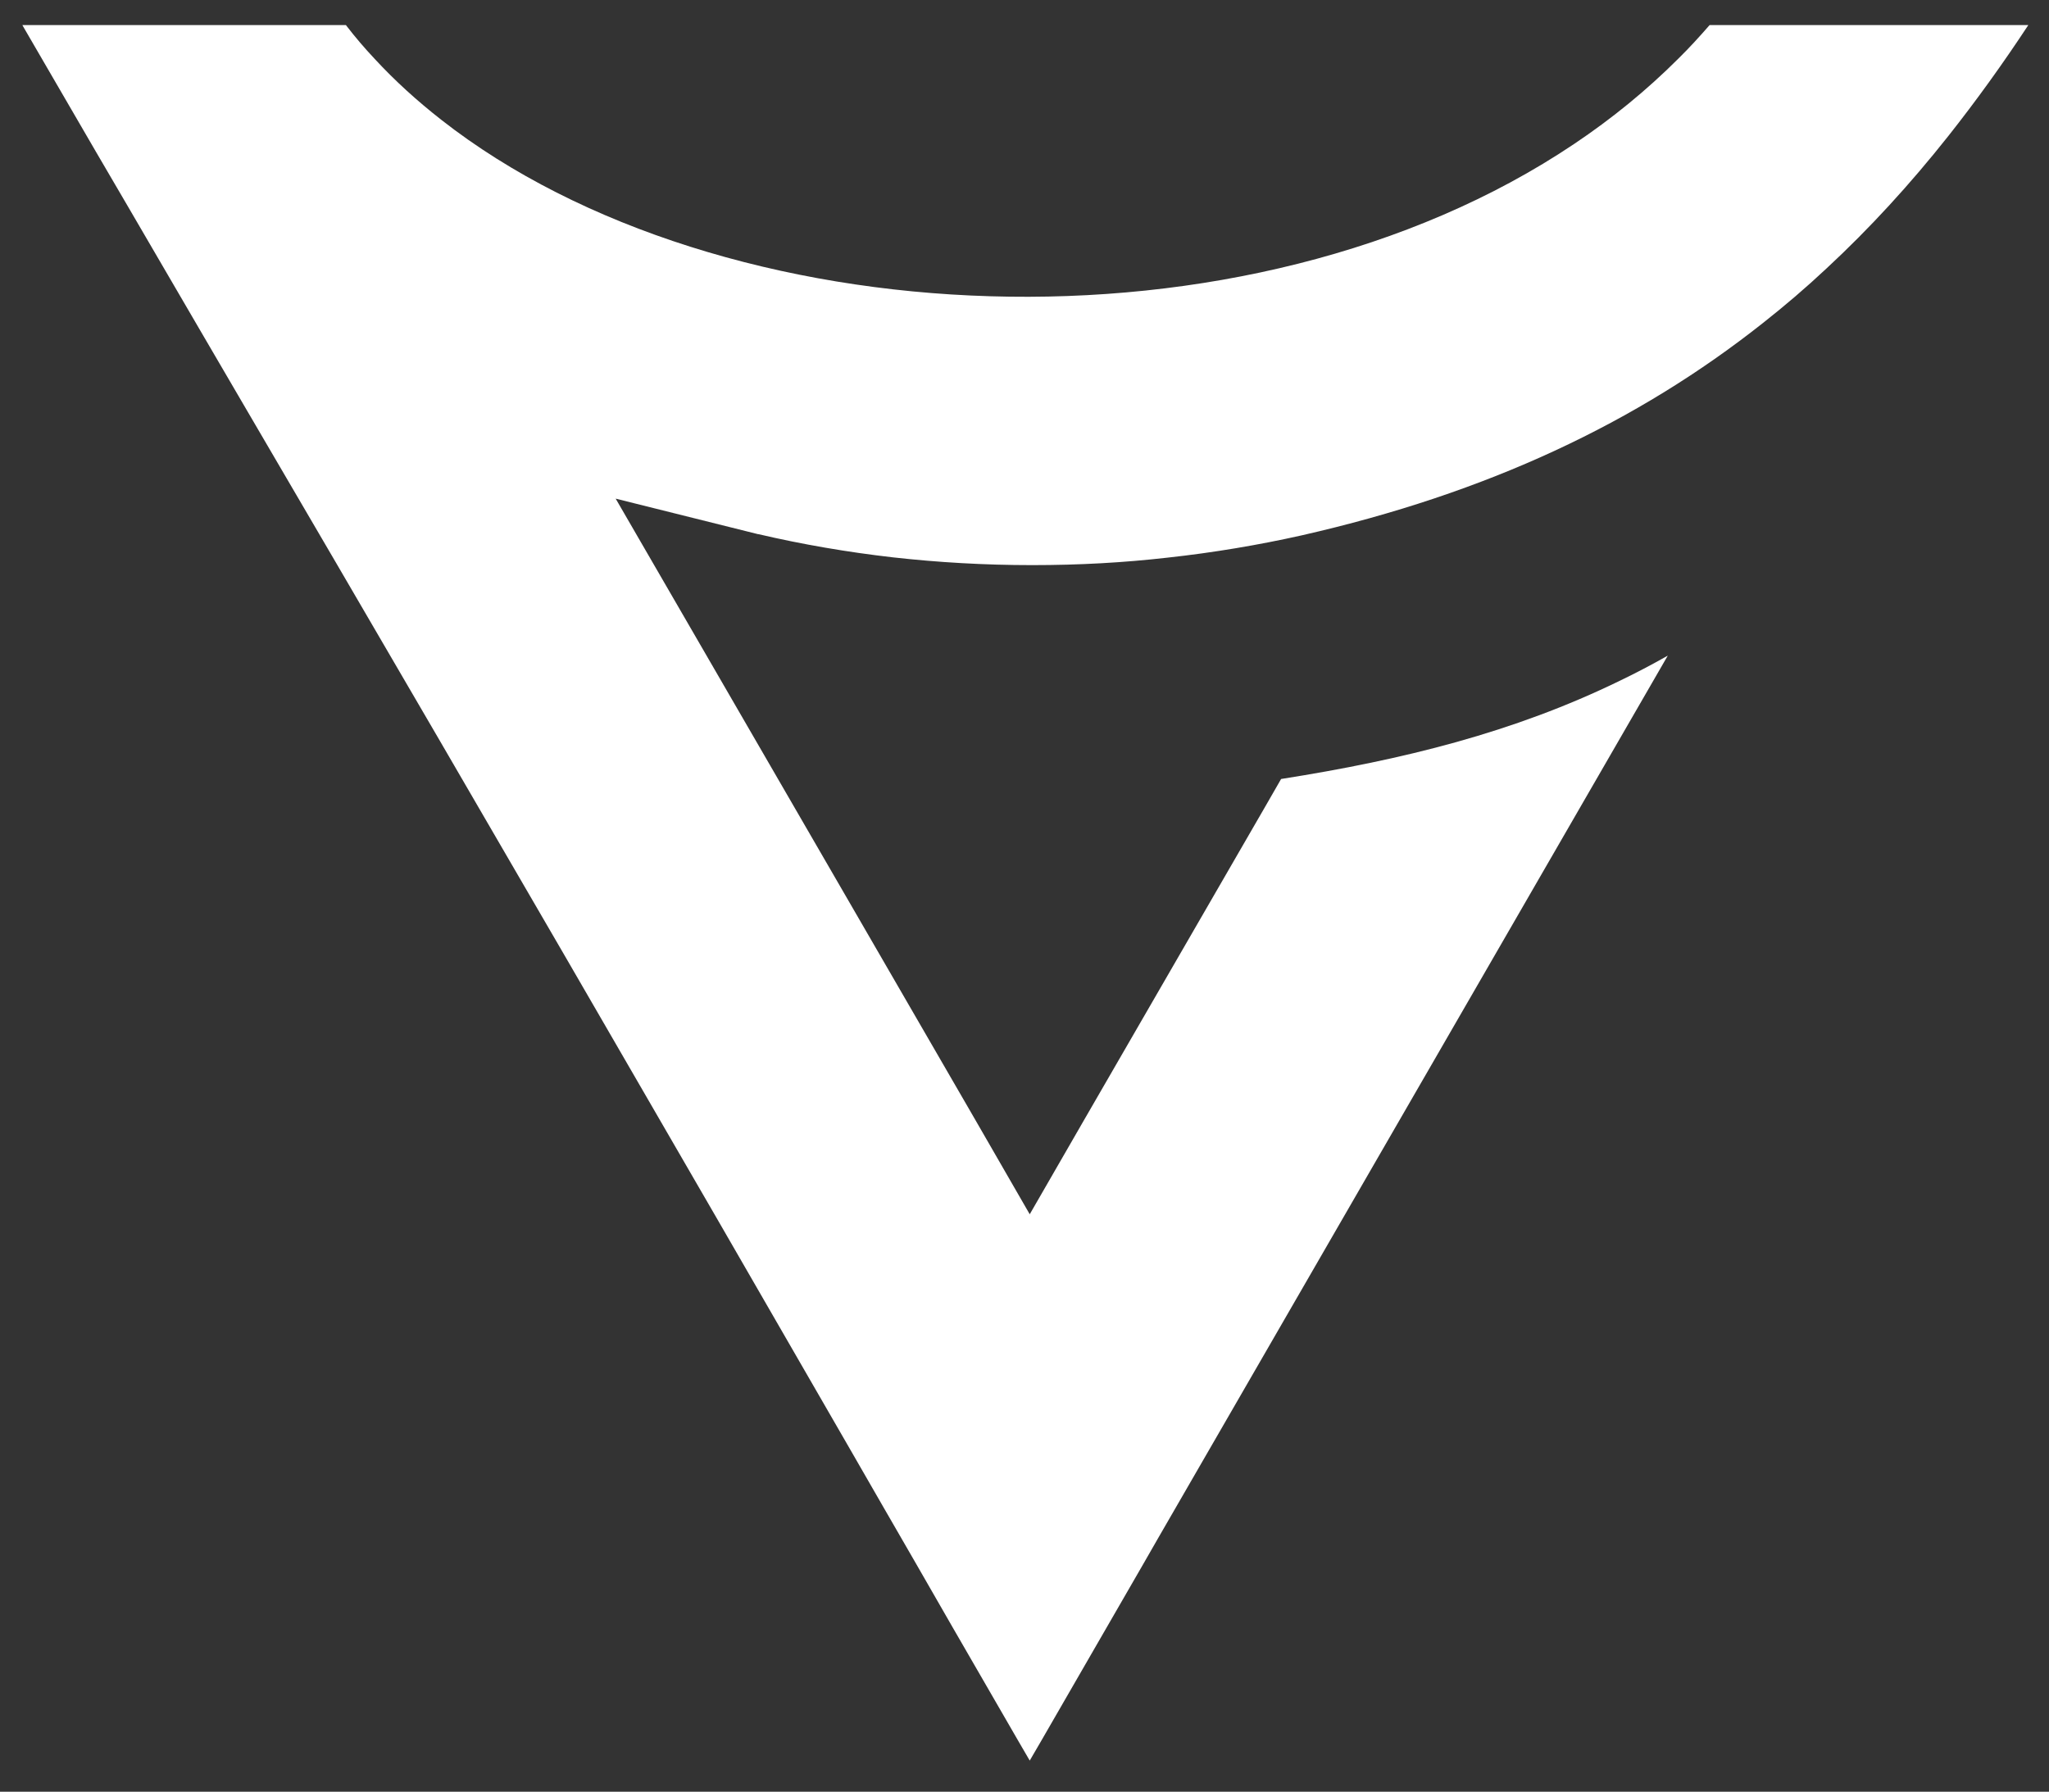 <?xml version="1.0" encoding="UTF-8"?>
<svg xmlns="http://www.w3.org/2000/svg" id="Layer_1" version="1.1" viewBox="0 0 979.8 857">
  <rect x="0" y="0" width="979.8" height="857" fill="#333333" stroke="none"/>
  <defs>
    <style>
      .st0 {
        fill: #fff;
        fill-rule: evenodd;
      }
    </style>
  </defs>
  <path id="V" class="st0" d="M116.5,193.6c56.1,95.9,119.1,203.7,225.9,388.5l64.1,111.1h0c0,.1,31.7,55,31.7,55l17.7,30.8,31.2,54,5.3,9.1,5.3-9.1,49.1-85.1,7-12.2,243.7-422.1c-7.6,4.3-15.2,8.3-22.9,12-50.7,24.7-103.6,37.8-162,47l-7.3,12.7-87.2,150.9-25.7,44.6-25.7-44.6-62.2-107.5-74.9-129.4-35.2-60.8,68.1,17h.2c21,4.9,42.5,8.6,64.4,11.1,21.5,2.4,43.6,3.7,66.4,3.7s44-1.2,65-3.6c21.9-2.4,43.2-6,63.8-10.6,89-20.2,160.6-54,220.7-101.6,10.4-8.2,20.6-16.9,30.4-26.1,20.7-19.2,40-40.3,58.3-63.4,13.2-16.7,25.9-34.3,38.2-53h-152.4c-4.8,5.5-9.7,10.9-14.9,16-15.2,15.2-31.9,28.8-49.8,40.8-78.4,52.7-180.7,75.9-279.4,72.9-99.1-2.9-195.8-32.2-262.4-84.4-11.5-9-22.2-18.7-31.8-29.1-4.9-5.2-9.5-10.6-13.8-16.2H10.7l.5.9,34.8,59.9,15.2,26,34.1,58.5,21.2,36.3h0Z"></path>
</svg>
